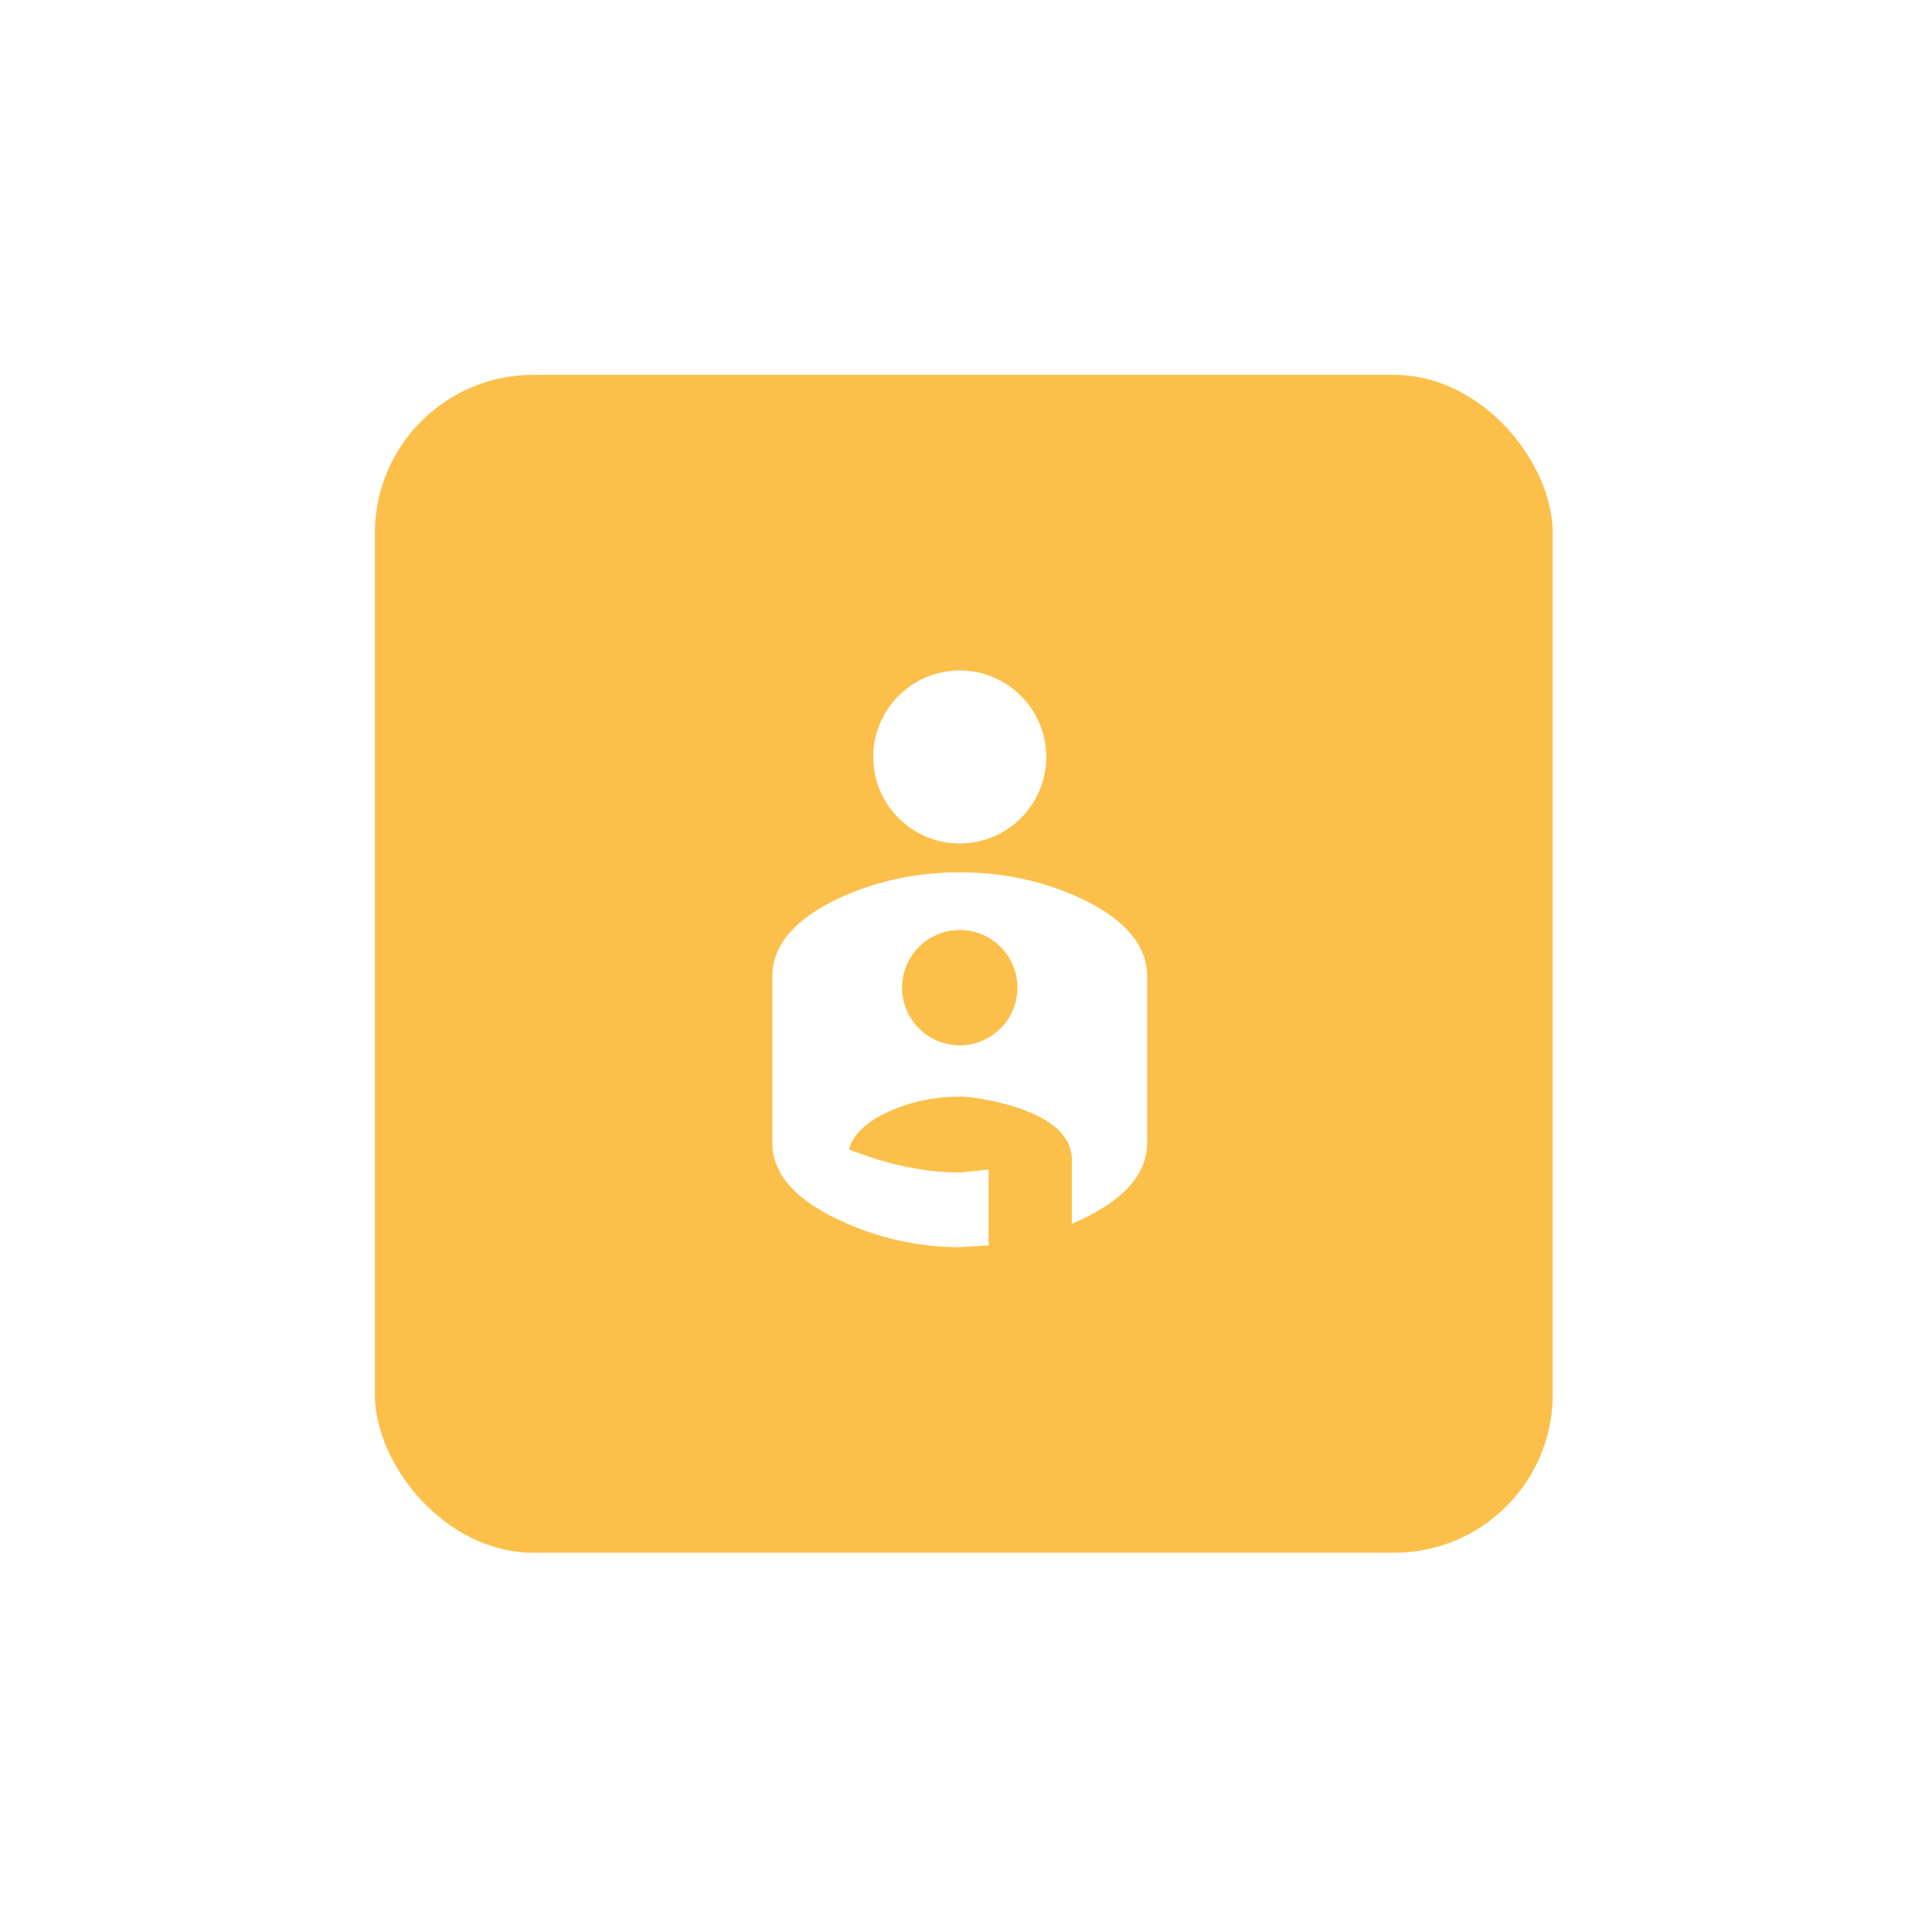 <svg width="67" height="67" viewBox="0 0 67 67" fill="none" xmlns="http://www.w3.org/2000/svg">
<g filter="url(#filter0_d_1489_11681)">
<rect x="13" y="8" width="40.847" height="40.847" rx="5.492" fill="#FCBF49"/>
<path d="M33.283 18.251C34.079 18.251 34.842 18.567 35.404 19.13C35.967 19.692 36.283 20.455 36.283 21.251C36.283 22.047 35.967 22.81 35.404 23.372C34.842 23.935 34.079 24.251 33.283 24.251C32.488 24.251 31.724 23.935 31.162 23.372C30.599 22.81 30.283 22.047 30.283 21.251C30.283 20.455 30.599 19.692 31.162 19.13C31.724 18.567 32.488 18.251 33.283 18.251ZM33.283 25.251C34.913 25.251 36.403 25.601 37.783 26.301C39.123 27.011 39.783 27.861 39.783 28.861V34.631C39.783 35.751 38.923 36.691 37.173 37.441V35.251C37.173 34.301 36.313 33.631 34.593 33.221C34.033 33.091 33.593 33.031 33.283 33.031C32.413 33.031 31.583 33.201 30.823 33.551C30.053 33.891 29.593 34.331 29.443 34.861C30.783 35.391 32.063 35.661 33.283 35.661L34.283 35.561V38.191L33.283 38.251C31.945 38.252 30.62 37.977 29.393 37.441C27.643 36.691 26.783 35.751 26.783 34.631V28.861C26.783 27.861 27.443 27.011 28.783 26.301C30.163 25.601 31.663 25.251 33.283 25.251ZM33.283 27.251C32.753 27.251 32.244 27.462 31.869 27.837C31.494 28.212 31.283 28.721 31.283 29.251C31.283 29.781 31.494 30.29 31.869 30.665C32.244 31.04 32.753 31.251 33.283 31.251C33.814 31.251 34.322 31.04 34.697 30.665C35.072 30.29 35.283 29.781 35.283 29.251C35.283 28.721 35.072 28.212 34.697 27.837C34.322 27.462 33.814 27.251 33.283 27.251Z" fill="white"/>
</g>
<defs>
<filter id="filter0_d_1489_11681" x="0" y="0" width="66.848" height="66.847" filterUnits="userSpaceOnUse" color-interpolation-filters="sRGB">
<feFlood flood-opacity="0" result="BackgroundImageFix"/>
<feColorMatrix in="SourceAlpha" type="matrix" values="0 0 0 0 0 0 0 0 0 0 0 0 0 0 0 0 0 0 127 0" result="hardAlpha"/>
<feOffset dy="5"/>
<feGaussianBlur stdDeviation="6.5"/>
<feComposite in2="hardAlpha" operator="out"/>
<feColorMatrix type="matrix" values="0 0 0 0 0 0 0 0 0 0 0 0 0 0 0 0 0 0 0.25 0"/>
<feBlend mode="normal" in2="BackgroundImageFix" result="effect1_dropShadow_1489_11681"/>
<feBlend mode="normal" in="SourceGraphic" in2="effect1_dropShadow_1489_11681" result="shape"/>
</filter>
</defs>
</svg>
